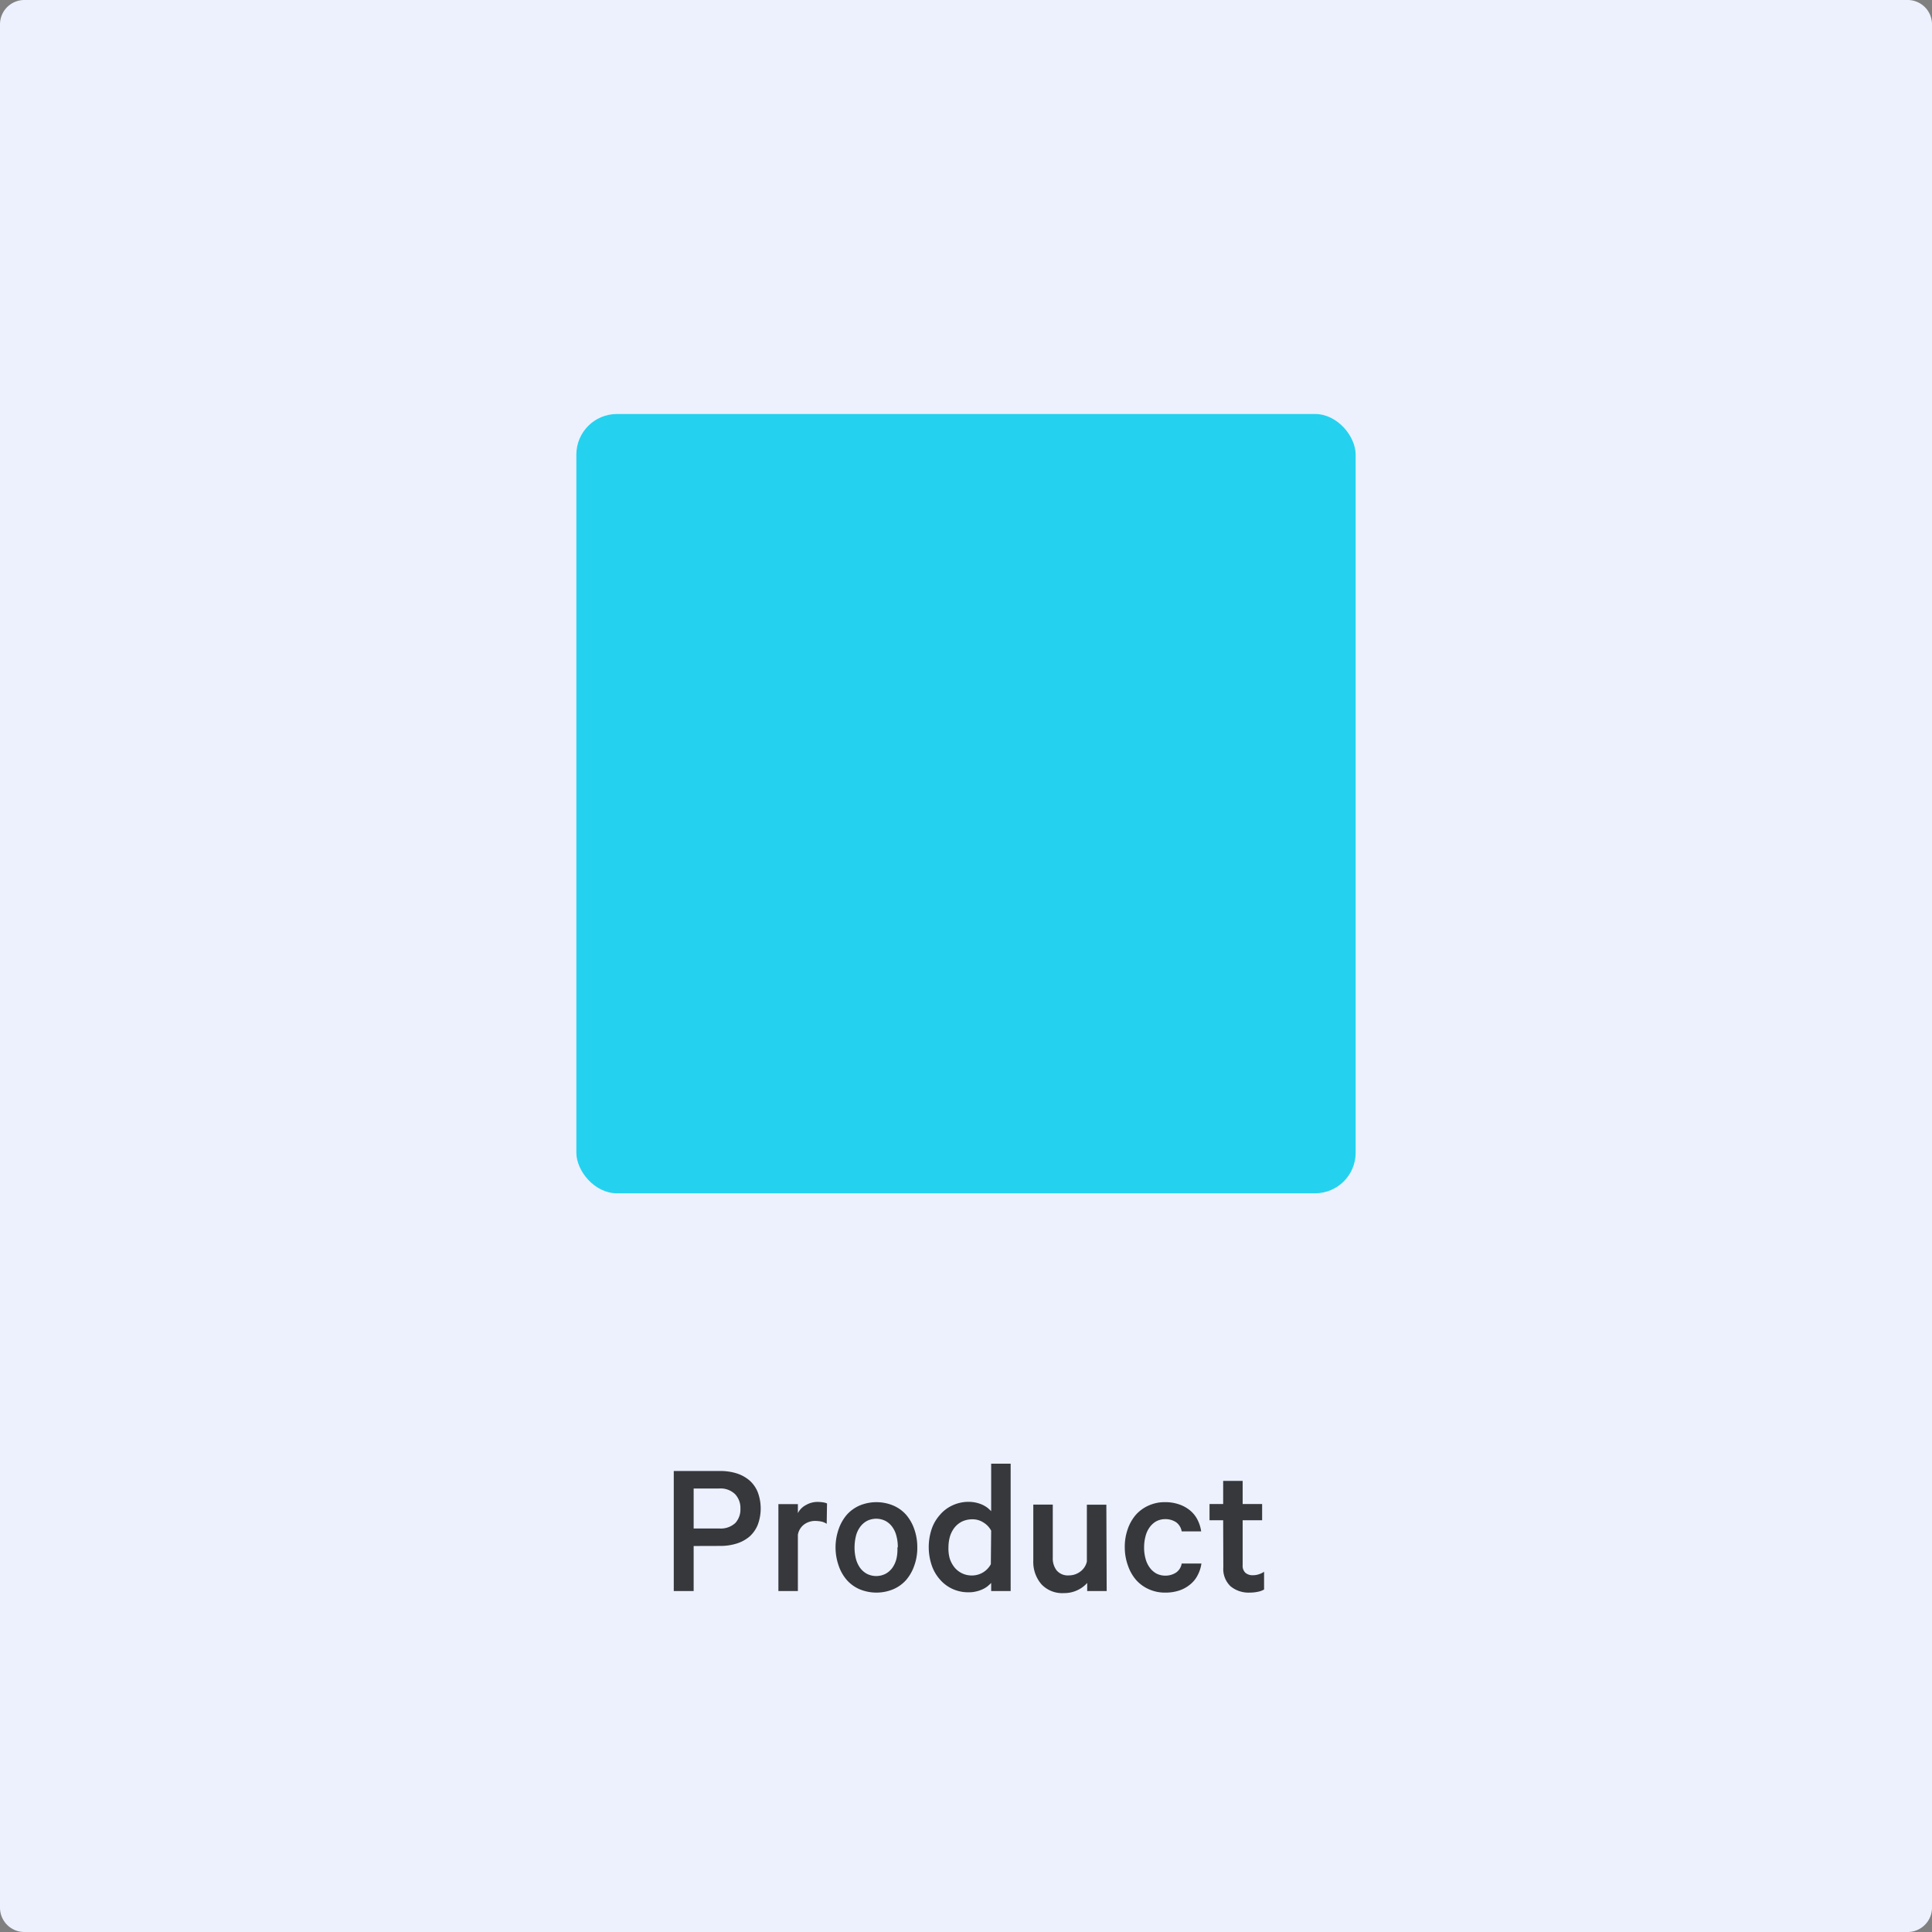 <svg id="Layer_1" data-name="Layer 1" xmlns="http://www.w3.org/2000/svg" viewBox="0 0 238 238"><rect x="0" y="0" width="238" height="238" fill="#808080" stroke="none"/><defs><style>.cls-1{fill:#ecf1fd;fill-rule:evenodd;}.cls-2{fill:#37383c;}.cls-3{fill:#24d2ef;}</style></defs><path id="path-1" class="cls-1" d="M0,235a3,3,0,0,0,3,3H235a3,3,0,0,0,3-3V3a3,3,0,0,0-3-3H3A3,3,0,0,0,0,3Z"/><path class="cls-2" d="M85.45,190.45V196H83V181.21h5.69a6.67,6.67,0,0,1,2.08.3,4.55,4.55,0,0,1,1.58.88,3.82,3.82,0,0,1,1,1.44,5.74,5.74,0,0,1,0,4,3.9,3.9,0,0,1-1,1.44,4.53,4.53,0,0,1-1.58.87,6.67,6.67,0,0,1-2.08.3Zm5.76-4.6a2.46,2.46,0,0,0-.66-1.79,2.56,2.56,0,0,0-2-.69h-3.1v4.92h3.14a2.63,2.63,0,0,0,2-.68,2.46,2.46,0,0,0,.62-1.76Z"/><path class="cls-2" d="M101.84,187.72a1.78,1.78,0,0,0-.65-.28,3.94,3.94,0,0,0-.77-.08,2.29,2.29,0,0,0-1.34.42,2,2,0,0,0-.79,1.28V196h-2.4V185.29h2.4v1.11a2.3,2.3,0,0,1,1-1,2.79,2.79,0,0,1,1.41-.38,4.52,4.52,0,0,1,.74.06,1.71,1.71,0,0,1,.44.13Z"/><path class="cls-2" d="M113,190.62a6.35,6.35,0,0,1-.37,2.24,5.44,5.44,0,0,1-1,1.77,4.46,4.46,0,0,1-1.6,1.15,5.41,5.41,0,0,1-4.13,0,4.42,4.42,0,0,1-1.59-1.15,5.26,5.26,0,0,1-1-1.77,6.79,6.79,0,0,1,0-4.48,5.44,5.44,0,0,1,1-1.77,4.54,4.54,0,0,1,1.59-1.15,5.41,5.41,0,0,1,4.13,0,4.46,4.46,0,0,1,1.6,1.15,5.44,5.44,0,0,1,1,1.77A6.58,6.58,0,0,1,113,190.62Zm-2.4,0a5.11,5.11,0,0,0-.17-1.4,3.16,3.16,0,0,0-.51-1.12,2.49,2.49,0,0,0-.84-.74,2.54,2.54,0,0,0-2.28,0,2.49,2.49,0,0,0-.84.74,3.18,3.18,0,0,0-.52,1.12,6,6,0,0,0-.17,1.4,5.55,5.55,0,0,0,.17,1.41,3.37,3.37,0,0,0,.52,1.12,2.57,2.57,0,0,0,.84.73,2.54,2.54,0,0,0,2.28,0,2.57,2.57,0,0,0,.84-.73,3.34,3.34,0,0,0,.51-1.12,5.14,5.14,0,0,0,.12-1.41Z"/><path class="cls-2" d="M122.1,195a4.79,4.79,0,0,1-.47.43,3.06,3.06,0,0,1-.63.37,4,4,0,0,1-.76.25,3.55,3.55,0,0,1-.86.1,4.65,4.65,0,0,1-2.08-.43,4.53,4.53,0,0,1-1.55-1.19,5.14,5.14,0,0,1-1-1.78,7.06,7.06,0,0,1,0-4.33,5,5,0,0,1,1-1.76,4.44,4.44,0,0,1,1.55-1.2,4.67,4.67,0,0,1,2.08-.45,4.12,4.12,0,0,1,.86.1,4,4,0,0,1,.76.25,3.35,3.35,0,0,1,.63.37,4.79,4.79,0,0,1,.47.43v-5.85h2.4V196h-2.4Zm0-6.44a2.58,2.58,0,0,0-.94-1,2.46,2.46,0,0,0-1.37-.4,3,3,0,0,0-1.25.26,2.8,2.8,0,0,0-.92.72,3.42,3.42,0,0,0-.58,1.08,4.88,4.88,0,0,0-.2,1.37A4.46,4.46,0,0,0,117,192a3.42,3.42,0,0,0,.58,1.08,2.72,2.72,0,0,0,2.17,1,2.63,2.63,0,0,0,2.31-1.39Z"/><path class="cls-2" d="M136.33,196h-2.4v-1a3.65,3.65,0,0,1-1.18.88,3.75,3.75,0,0,1-1.68.37,3.51,3.51,0,0,1-2.78-1.09,4.18,4.18,0,0,1-1-2.87v-6.94h2.4v6.53a2.41,2.41,0,0,0,.48,1.58,1.81,1.81,0,0,0,1.51.61,2.32,2.32,0,0,0,1.39-.46,2.09,2.09,0,0,0,.82-1.25v-7h2.4Z"/><path class="cls-2" d="M138.56,190.62a6.51,6.51,0,0,1,.37-2.27,5.35,5.35,0,0,1,1-1.75,4.57,4.57,0,0,1,1.58-1.14,4.75,4.75,0,0,1,2-.41,5.09,5.09,0,0,1,1.73.27,4.26,4.26,0,0,1,1.34.73,3.6,3.6,0,0,1,.92,1.13,4.51,4.51,0,0,1,.47,1.47h-2.4a1.74,1.74,0,0,0-.69-1.13,2.38,2.38,0,0,0-1.35-.38,2.36,2.36,0,0,0-1.08.26,2.54,2.54,0,0,0-.81.72,3.23,3.23,0,0,0-.52,1.11,5.41,5.41,0,0,0-.18,1.39,5.12,5.12,0,0,0,.18,1.4,3.18,3.18,0,0,0,.52,1.1,2.54,2.54,0,0,0,.81.72,2.36,2.36,0,0,0,1.08.26,2.38,2.38,0,0,0,1.35-.38,1.67,1.67,0,0,0,.69-1.11H148a4.33,4.33,0,0,1-.47,1.45,3.47,3.47,0,0,1-.92,1.13,4.1,4.1,0,0,1-1.34.74,5.34,5.34,0,0,1-1.73.26,4.75,4.75,0,0,1-2-.41,4.57,4.57,0,0,1-1.58-1.14,5.35,5.35,0,0,1-1-1.75A6.54,6.54,0,0,1,138.56,190.62Z"/><path class="cls-2" d="M150.68,187.28H149v-2h1.68v-2.85h2.4v2.85h2.4v2h-2.4v5.53a1.18,1.18,0,0,0,.34.94,1.35,1.35,0,0,0,.93.3,2.28,2.28,0,0,0,.73-.12,2.23,2.23,0,0,0,.64-.31v2.19a2.43,2.43,0,0,1-.78.28,4.78,4.78,0,0,1-1,.1,3.48,3.48,0,0,1-2.34-.77,2.92,2.92,0,0,1-.9-2.35Z"/><rect class="cls-3" x="71" y="51" width="96" height="96" rx="5"/></svg>